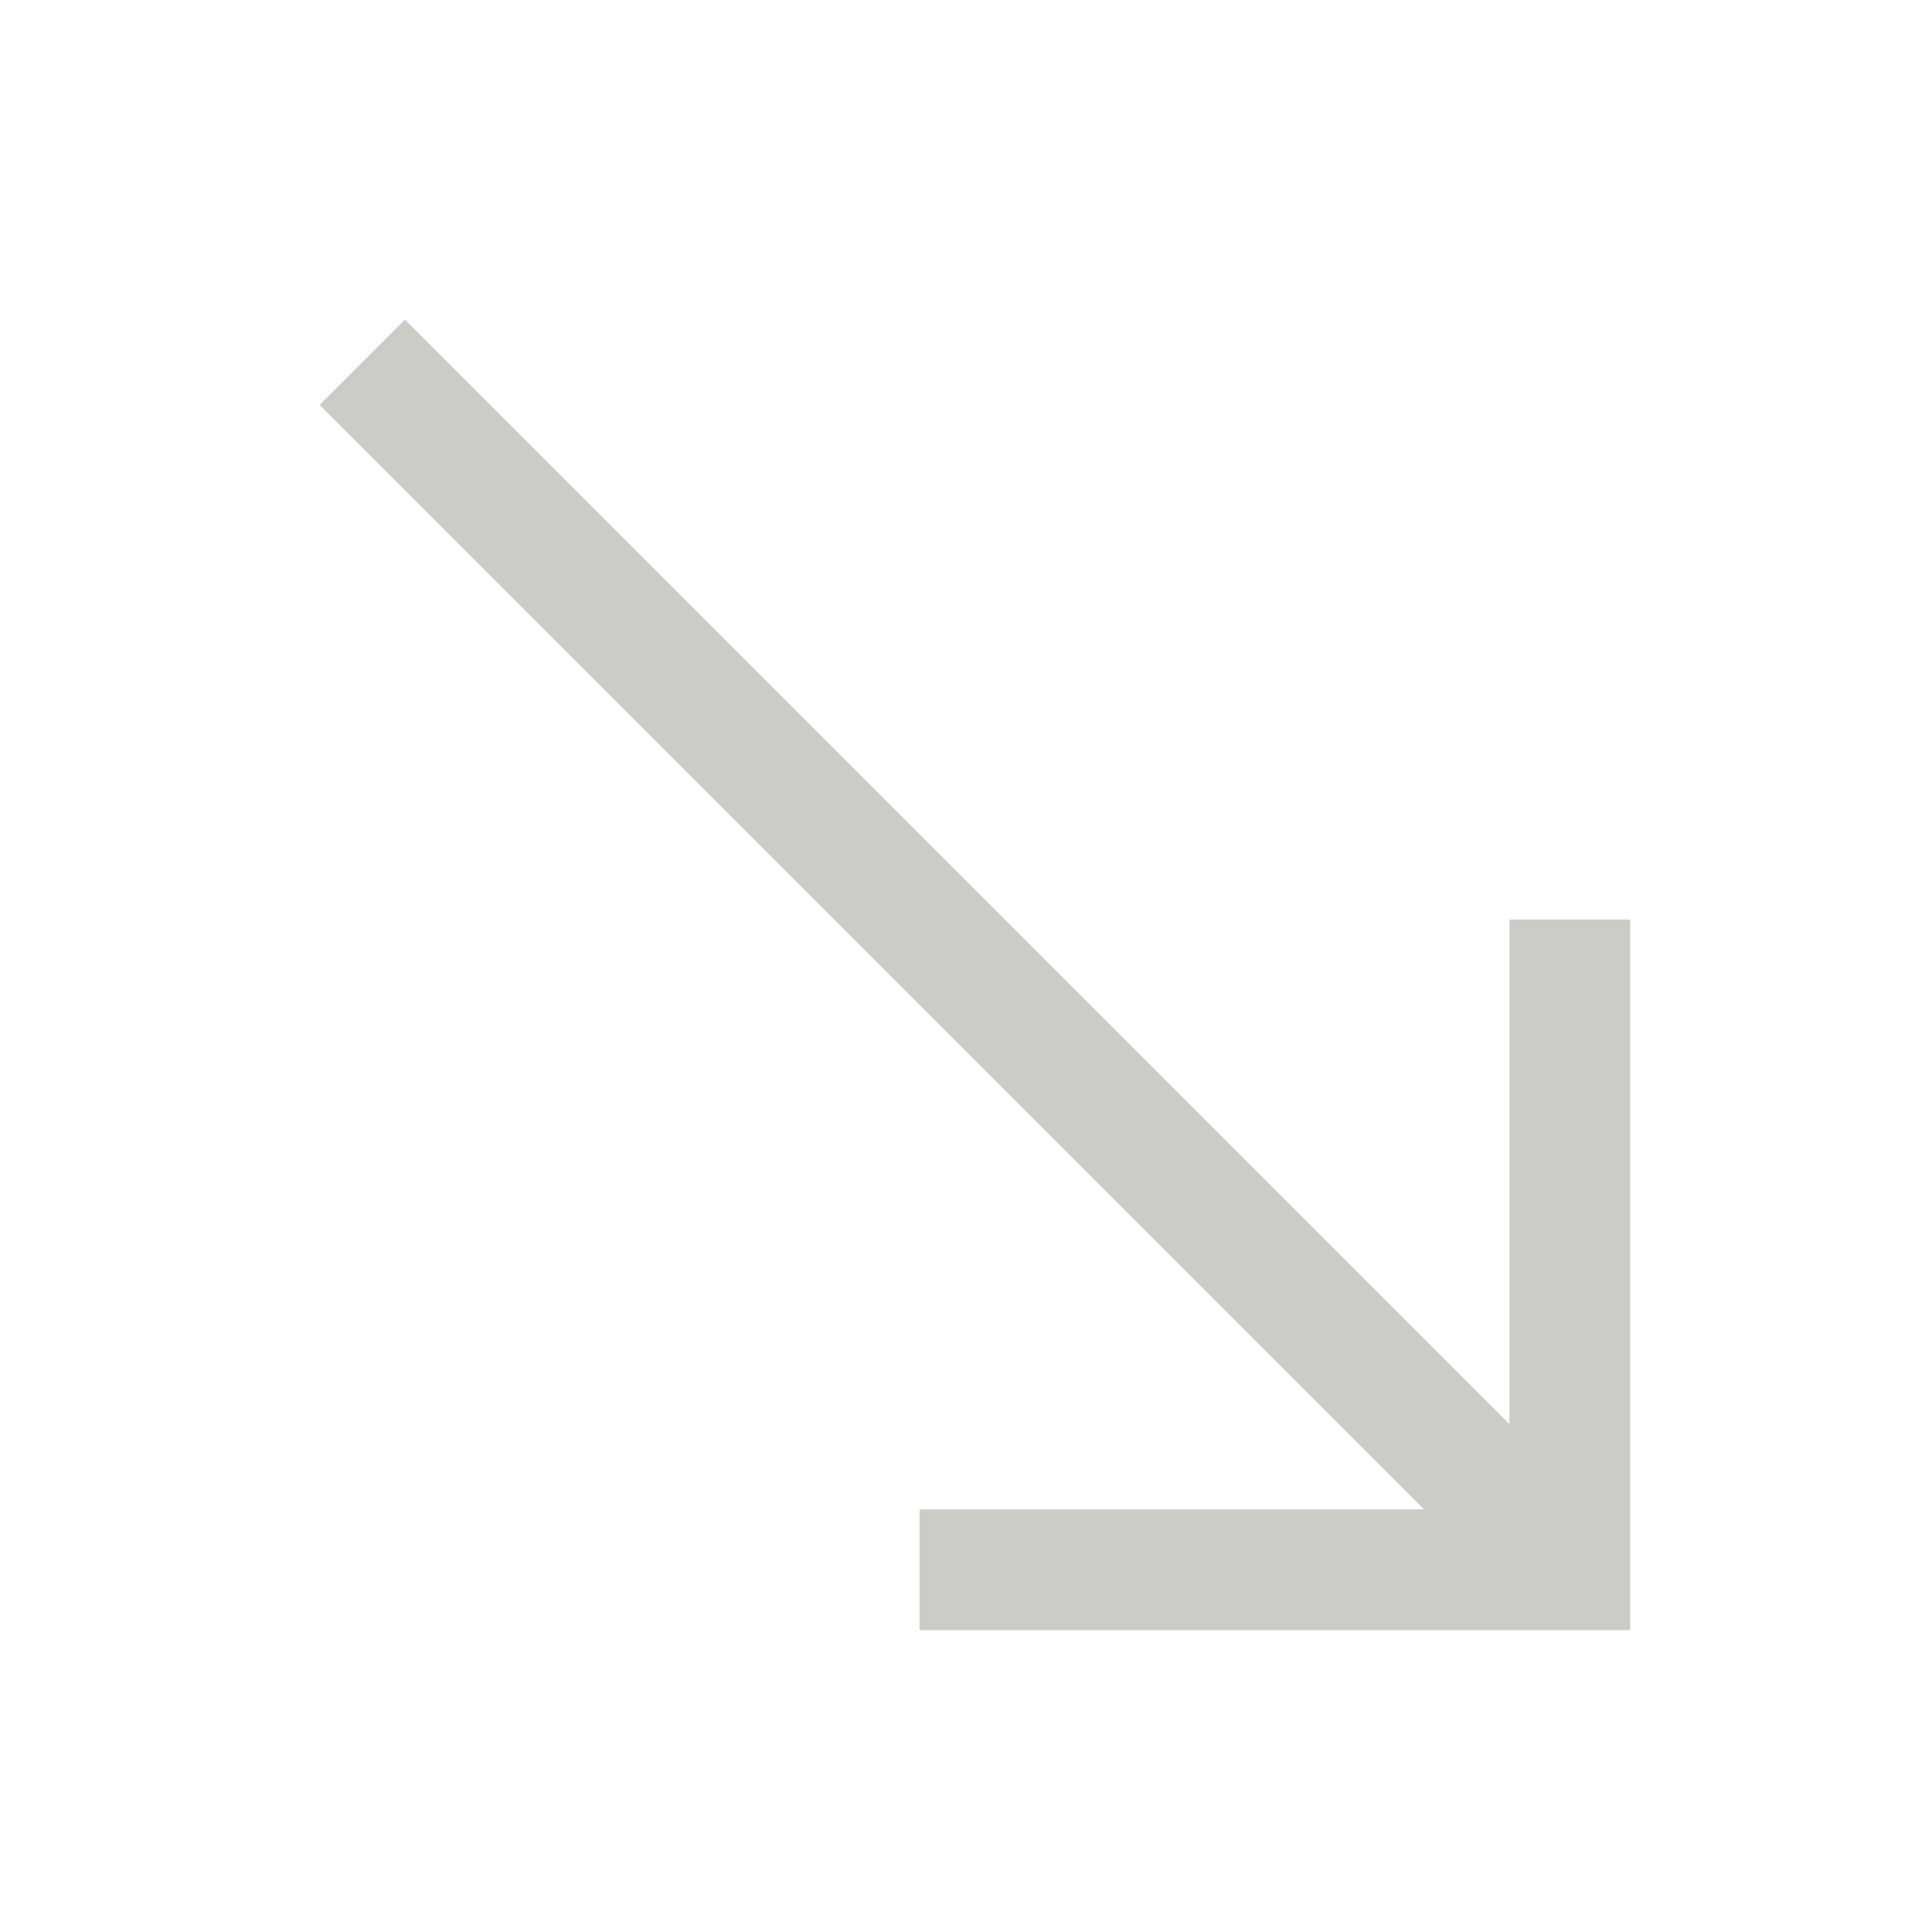 <svg width="16" height="16" viewBox="0 0 16 16" fill="none" xmlns="http://www.w3.org/2000/svg">
<path d="M13 13L3 3" stroke="#CBCCC6" stroke-miterlimit="10" stroke-linejoin="round"/>
<path d="M13 7.615V13H7.615" stroke="#CBCCC6" stroke-miterlimit="10"/>
</svg>
